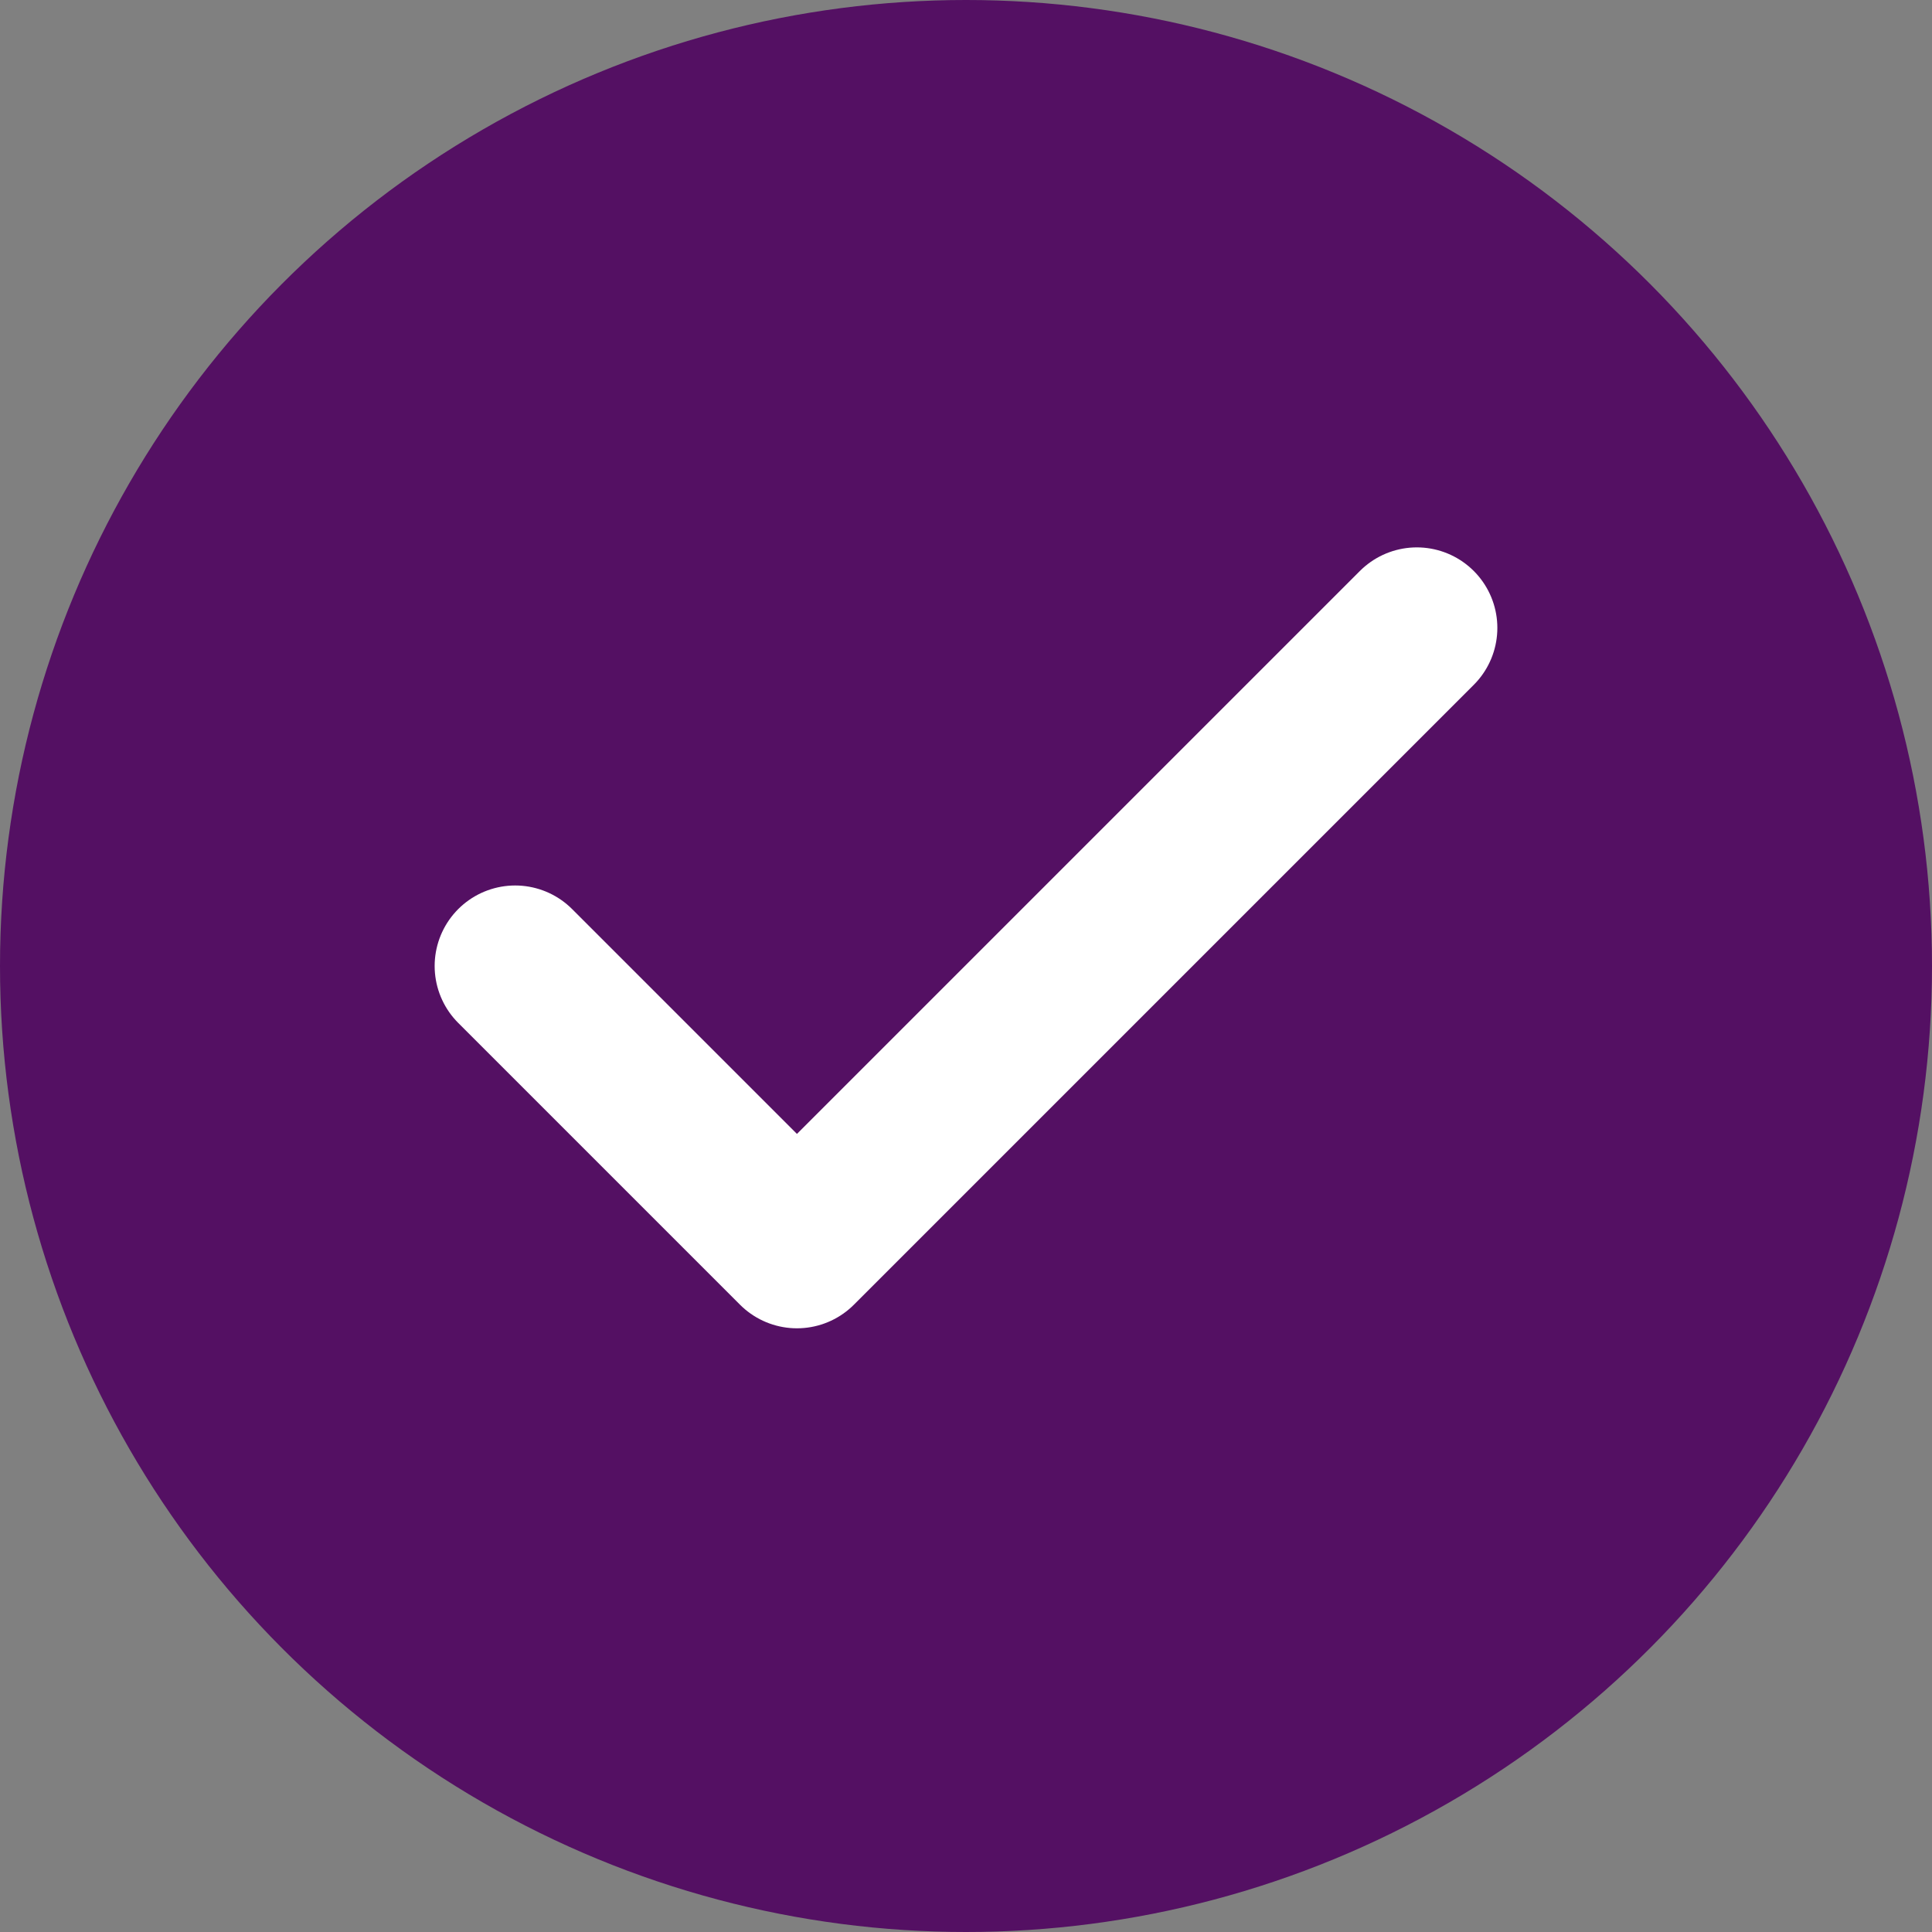 <svg width="20" height="20" viewBox="0 0 20 20" fill="none" xmlns="http://www.w3.org/2000/svg">
<rect x="0" y="0" width="20" height="20" fill="#808080" stroke="none"/>
<circle cx="10" cy="10" r="10" fill="#541063"/>
<path d="M14.667 6.5L8.25 12.917L5.333 10" stroke="white" stroke-width="1.667" stroke-linecap="round" stroke-linejoin="round"/>
</svg>
